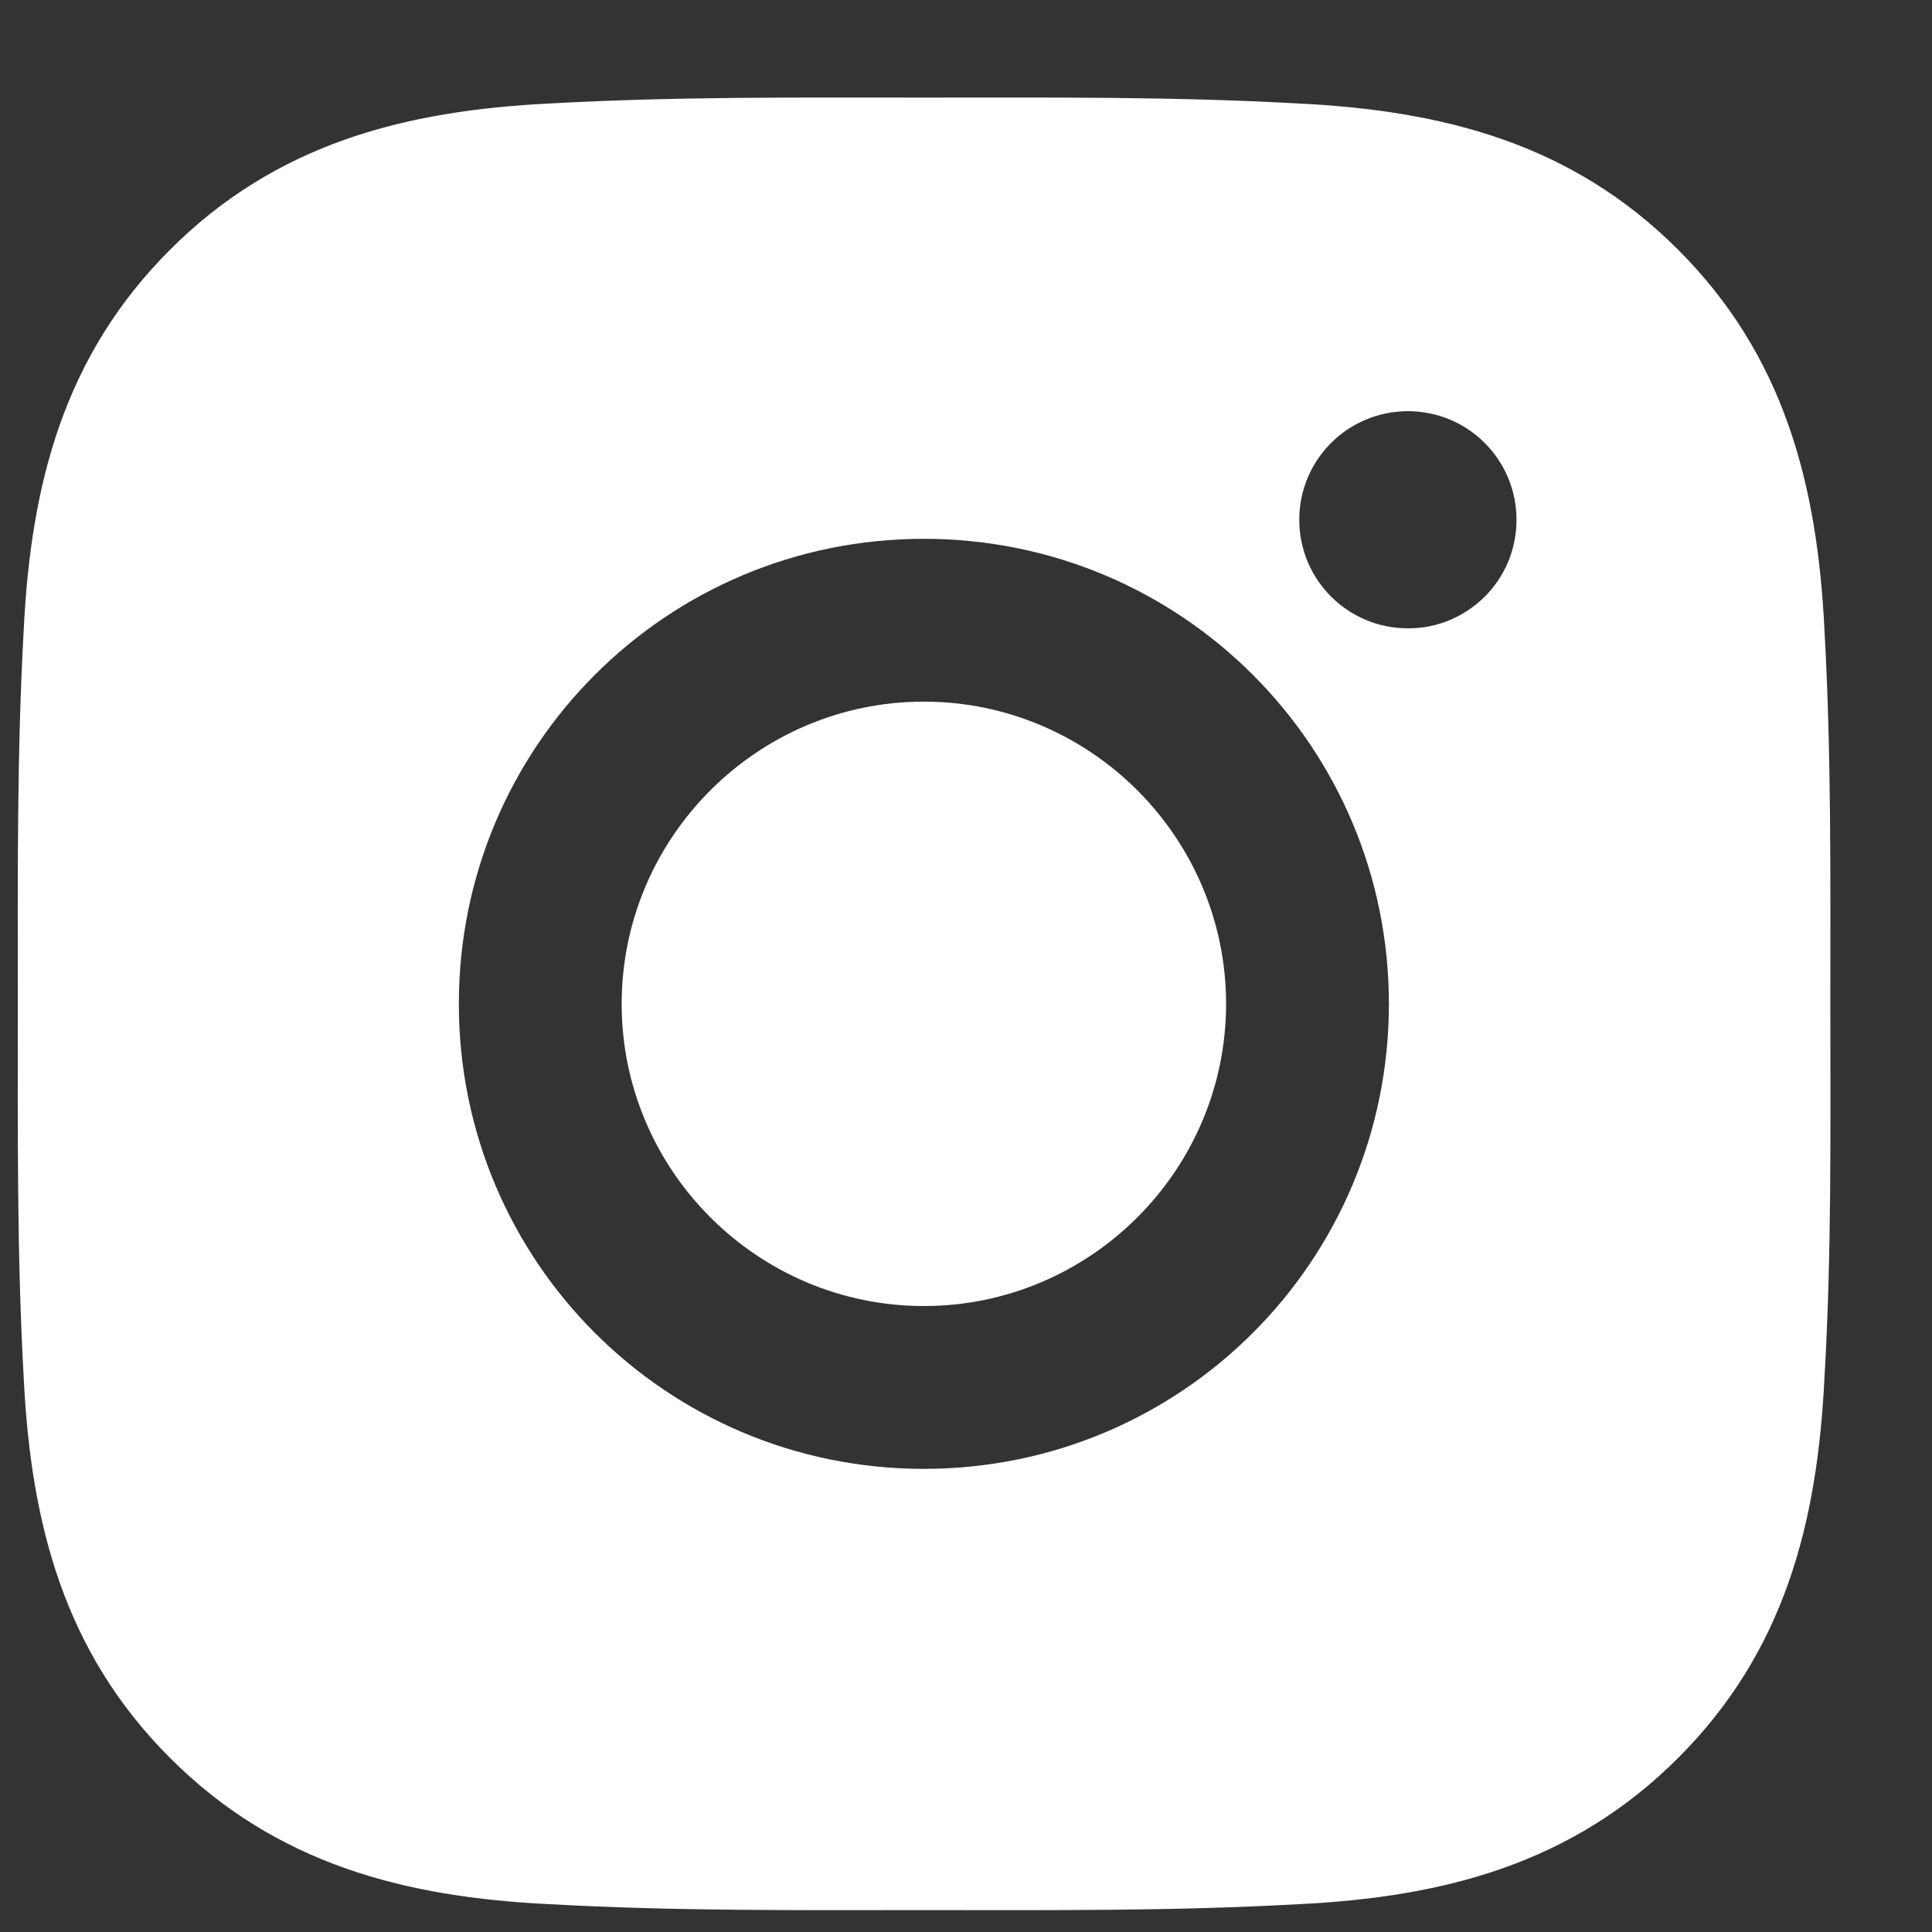 <svg width="18" height="18" viewBox="0 0 18 18" fill="none" xmlns="http://www.w3.org/2000/svg">
<rect x="0" y="0" width="18" height="18" fill="#333333" stroke="none"/>
<path d="M8.607 6.537C7.057 6.537 5.792 7.802 5.792 9.353C5.792 10.903 7.057 12.168 8.607 12.168C10.158 12.168 11.423 10.903 11.423 9.353C11.423 7.802 10.158 6.537 8.607 6.537ZM17.053 9.353C17.053 8.187 17.063 7.031 16.998 5.867C16.932 4.515 16.624 3.315 15.635 2.327C14.645 1.336 13.447 1.03 12.095 0.964C10.929 0.899 9.773 0.909 8.609 0.909C7.443 0.909 6.288 0.899 5.124 0.964C3.772 1.03 2.572 1.338 1.584 2.327C0.593 3.317 0.287 4.515 0.221 5.867C0.156 7.033 0.166 8.189 0.166 9.353C0.166 10.517 0.156 11.674 0.221 12.838C0.287 14.19 0.595 15.39 1.584 16.378C2.574 17.369 3.772 17.676 5.124 17.741C6.29 17.806 7.446 17.796 8.609 17.796C9.776 17.796 10.931 17.806 12.095 17.741C13.447 17.676 14.647 17.367 15.635 16.378C16.626 15.388 16.932 14.19 16.998 12.838C17.066 11.674 17.053 10.519 17.053 9.353ZM8.607 13.685C6.21 13.685 4.275 11.75 4.275 9.353C4.275 6.955 6.21 5.02 8.607 5.02C11.005 5.02 12.94 6.955 12.94 9.353C12.94 11.75 11.005 13.685 8.607 13.685ZM13.117 5.854C12.558 5.854 12.105 5.402 12.105 4.843C12.105 4.283 12.558 3.831 13.117 3.831C13.677 3.831 14.129 4.283 14.129 4.843C14.129 4.976 14.103 5.107 14.053 5.23C14.002 5.353 13.927 5.465 13.833 5.559C13.739 5.652 13.628 5.727 13.505 5.778C13.382 5.829 13.25 5.855 13.117 5.854Z" fill="white"/>
</svg>

